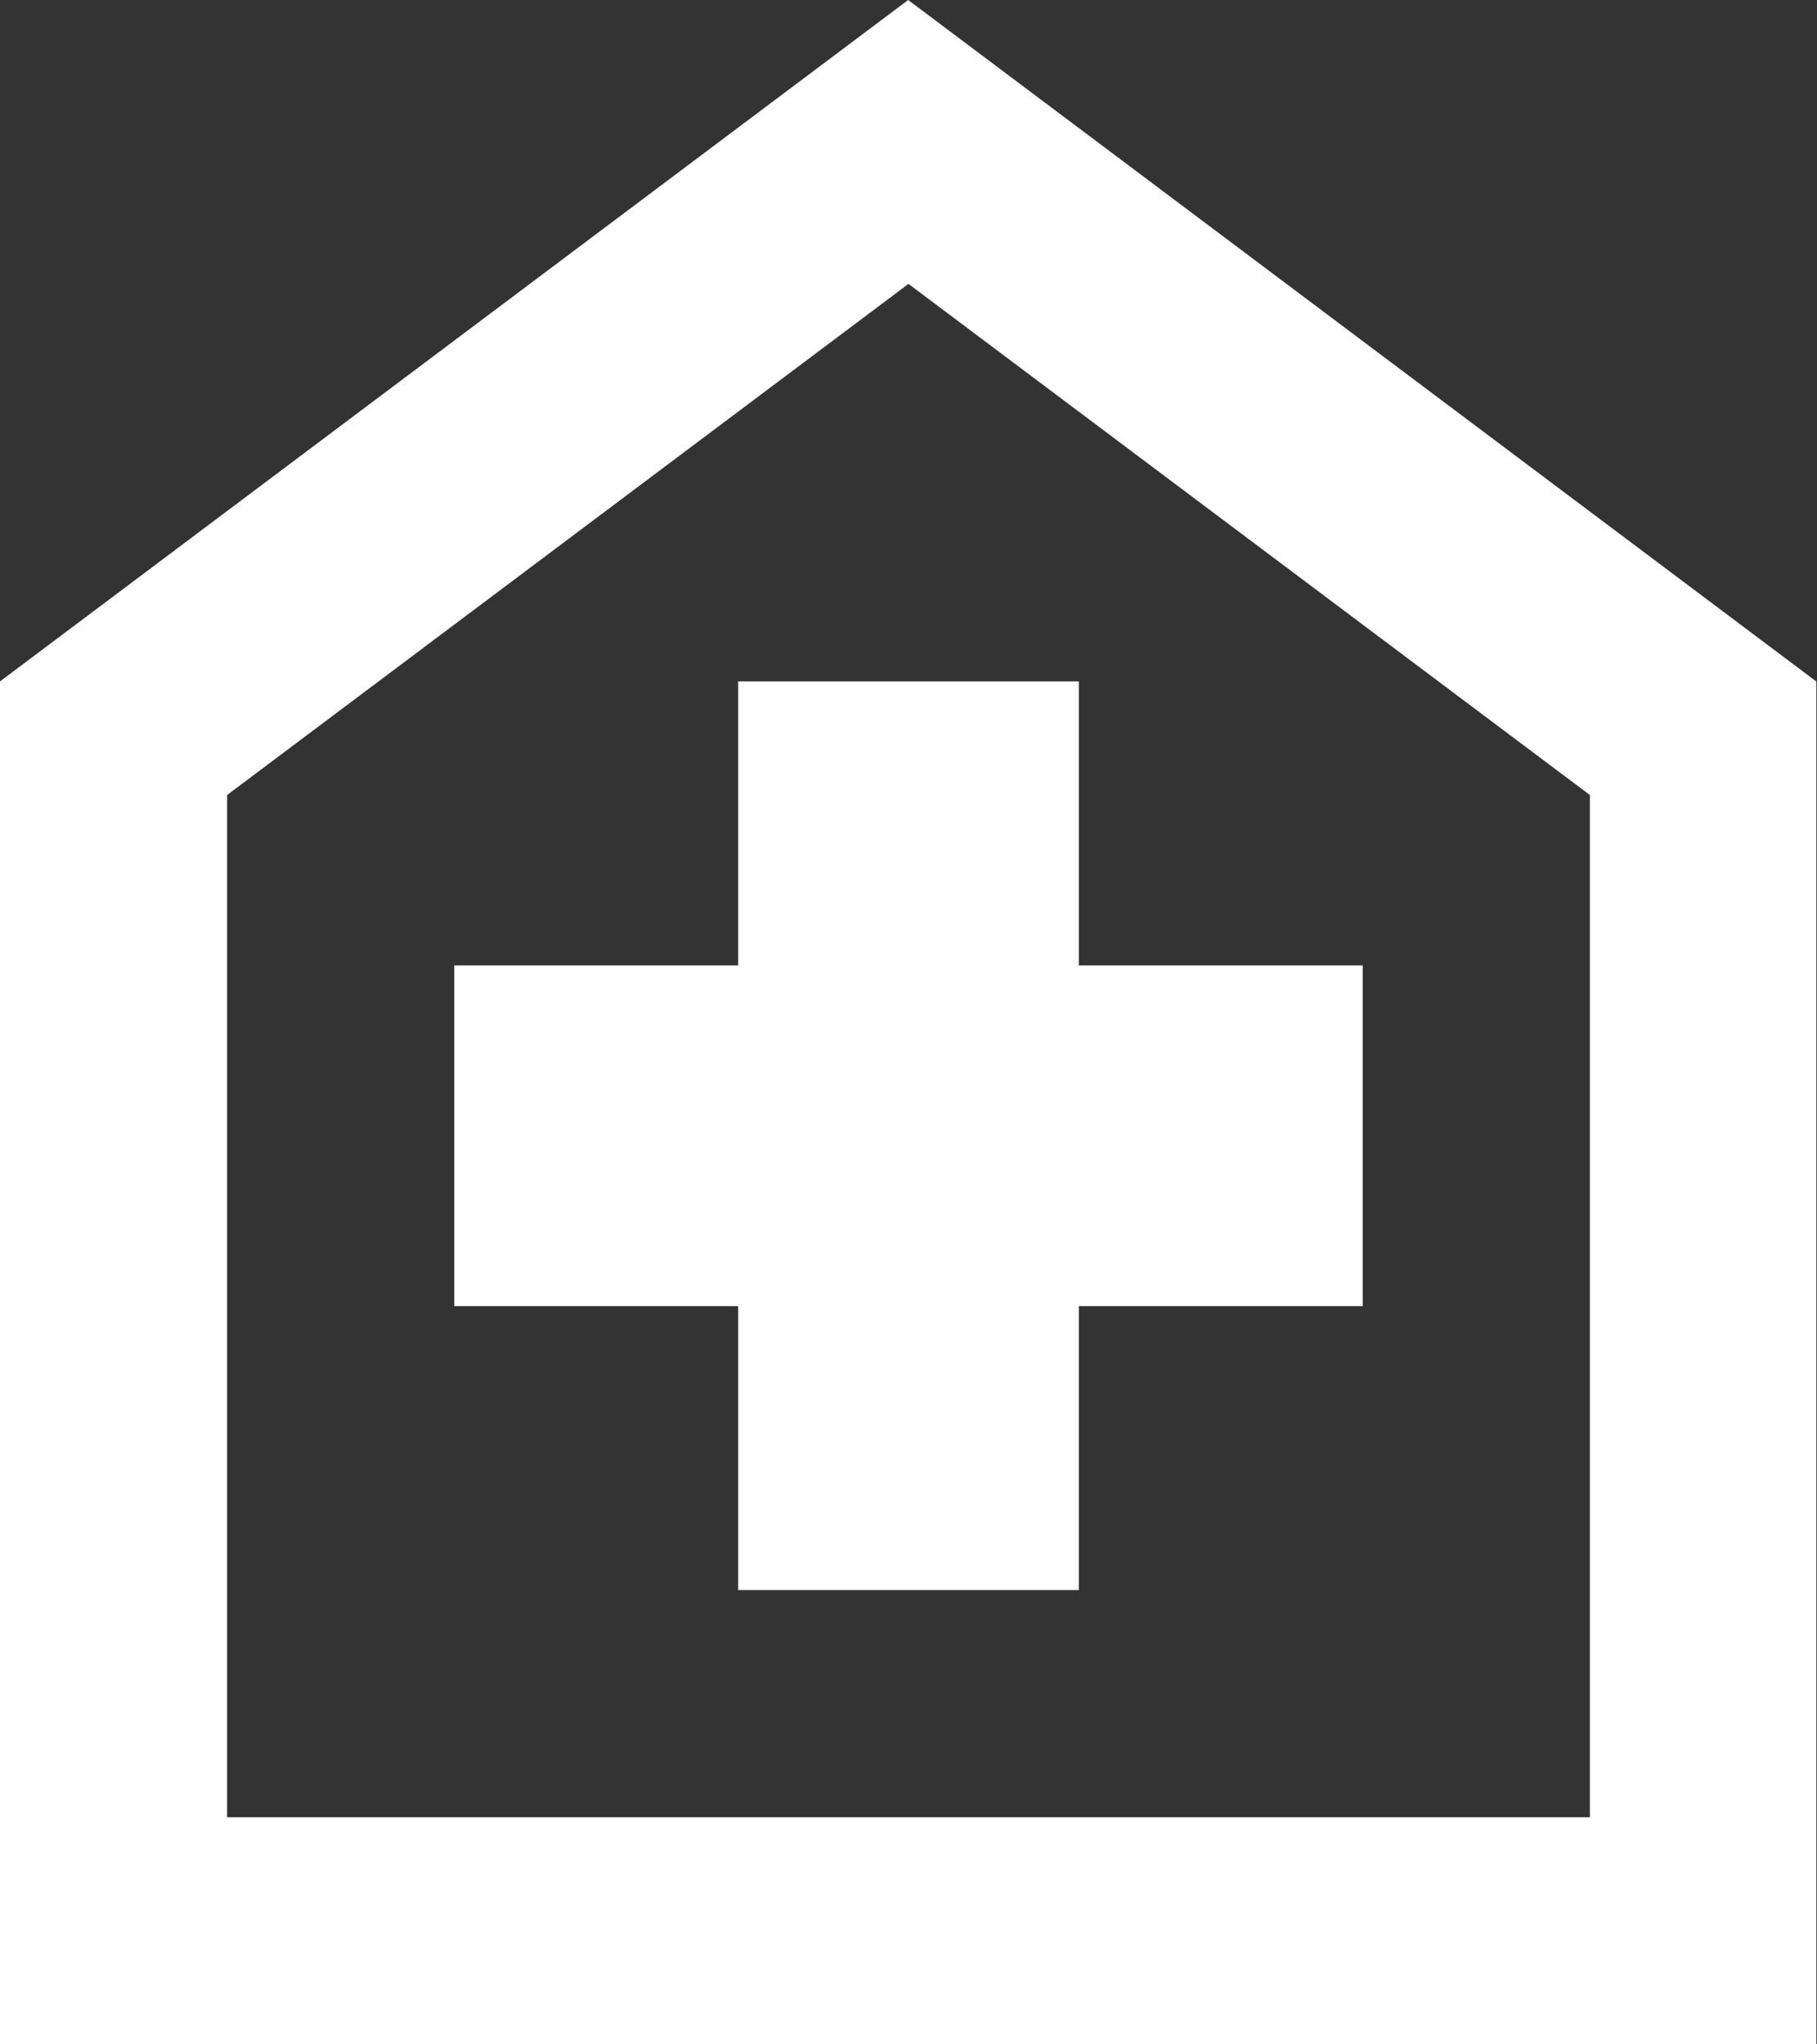 <svg xmlns="http://www.w3.org/2000/svg" width="25.009" height="28.135" viewBox="0 0 25.009 28.135">
  <rect x="0" y="0" width="25.009" height="28.135" fill="#333333" stroke="none"/>
  <path id="home_health_24dp_1F1F1F_FILL0_wght400_GRAD0_opsz24" d="M170.16-818.117h4.689v-3.908h3.908v-4.689h-3.908v-3.908H170.16v3.908h-3.908v4.689h3.908ZM160-811.865v-18.757L172.5-840l12.5,9.379v18.757Zm3.126-3.126h18.757v-14.068l-9.379-7.034-9.378,7.034ZM172.5-825.541Z" transform="translate(-160 840)" fill="#fff"/>
</svg>
